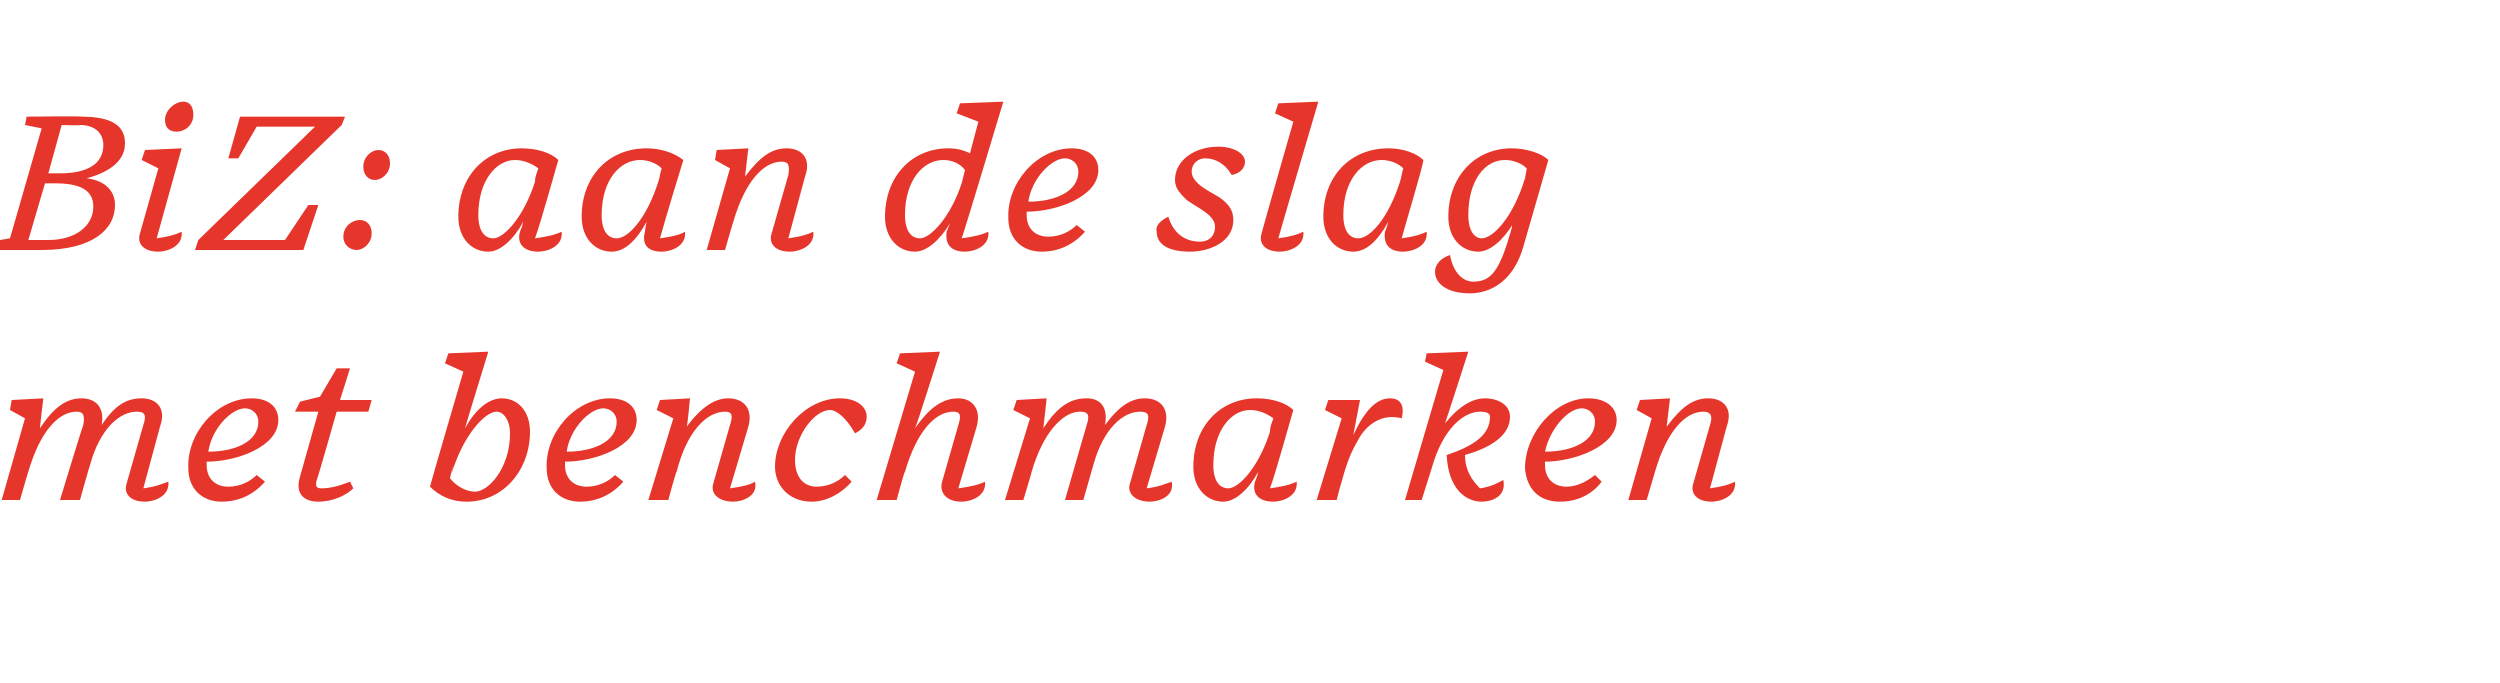 <?xml version="1.0" standalone="no"?><!DOCTYPE svg PUBLIC "-//W3C//DTD SVG 1.1//EN" "http://www.w3.org/Graphics/SVG/1.1/DTD/svg11.dtd"><svg xmlns="http://www.w3.org/2000/svg" version="1.1" width="150px" height="41px" viewBox="0 -6 150 41" style="top:-6px"><desc>BiZ: aan de slag met benchmarken</desc><defs/><g id="Polygon58357"><path d="m7.6 23l1-3.5c.2-.6.1-.8-.4-.8c-1 0-2.2 1-2.8 3.2c-.02.02-.6 2.1-.6 2.1H3.6s1.38-4.54 1.4-4.5c.1-.6 0-.8-.4-.8c-1.1 0-2.2 1.2-2.9 3.6c0-.04-.5 1.7-.5 1.7H.1l1.4-4.9l-.9-.5l.1-.6l1.9-.1s-.22 1.79-.2 1.8c.9-1.4 1.7-1.8 2.5-1.8c.8 0 1.4.5 1.2 1.6c.8-1.2 1.5-1.6 2.4-1.6c.9 0 1.5.6 1.1 1.7l-1 3.7c.8-.1 1.2-.3 1.5-.4c.1.9-.9 1.2-1.4 1.2c-.9 0-1.3-.5-1.1-1.1zm3.7-.9c-.1-2.1 1.7-4.2 3.8-4.2c1 0 1.6.5 1.6 1.3c0 1.6-2.5 2.5-4.3 2.5v.2c0 .8.5 1.3 1.3 1.3c.7 0 1.3-.3 1.7-.7l.5.4c-.7.8-1.6 1.2-2.6 1.2c-1.2 0-2-.8-2-2zm1.2-1c1.6 0 3-.6 3-1.8c0-.5-.4-.8-.8-.8c-.8 0-2 1.2-2.2 2.6zm6.6 3c-.9 0-1.4-.5-1.1-1.5l1.1-3.9h-1.4l.3-.6l1.2-.3l1-1.7h.8l-.6 1.9h1.9l-.2.7h-1.9s-1.17 4.14-1.2 4.1c-.1.4 0 .5.3.5c.6 0 1.2-.2 1.7-.4l.2.4c-.4.4-1.2.8-2.1.8zm6.7-.9c-.01-.04 2-6.9 2-6.9l-1.1-.5l.2-.6l2.4-.1s-1.41 4.57-1.4 4.6c.6-1.1 1.4-1.8 2.2-1.8c1 0 1.7.8 1.7 2c0 2.3-1.6 4.2-3.8 4.2c-1 0-1.7-.4-2.2-.9zm4.8-3.2c0-.8-.4-1.3-.8-1.3c-.7 0-2 1.4-2.7 3.7l.1-.5s-.21.76-.2.8c.4.5 1 .8 1.5.8c.8 0 2.1-1.4 2.1-3.5zm2.2 2.1c-.1-2.1 1.7-4.2 3.8-4.2c1 0 1.6.5 1.6 1.3c0 1.6-2.5 2.5-4.3 2.5v.2c0 .8.5 1.3 1.3 1.3c.7 0 1.3-.3 1.7-.7l.5.4c-.7.8-1.6 1.2-2.6 1.2c-1.2 0-2-.8-2-2zm1.2-1c1.6 0 3-.6 3-1.8c0-.5-.4-.8-.8-.8c-.8 0-2 1.2-2.2 2.6zm8.8 1.9l1-3.5c.2-.6.1-.8-.3-.8c-1.1 0-2.3 1.2-2.9 3.6c-.04-.04-.5 1.7-.5 1.7h-1.2l1.5-4.9l-1-.5l.2-.6l1.8-.1s-.16 1.72-.2 1.7c.9-1.2 1.7-1.7 2.5-1.7c.9 0 1.5.6 1.2 1.7l-1.1 3.7c.7-.1 1.2-.2 1.5-.4c.2.9-.8 1.2-1.3 1.2c-.9 0-1.4-.5-1.2-1.1zm8.3-.1c-.6.7-1.5 1.2-2.4 1.2c-1.4 0-2.2-1-2.2-2.1c0-2 1.8-4.1 3.9-4.1c1 0 1.6.5 1.6 1.1c0 .5-.3.8-.7 1c-.5-.9-1.1-1.4-1.5-1.4c-.9 0-2.1 1.5-2.1 3c0 1 .5 1.6 1.3 1.6c.7 0 1.3-.3 1.7-.7l.4.4zm5.4.1l1-3.5c.2-.6.1-.8-.3-.8c-1.1 0-2.2 1.2-2.9 3.6c-.04-.04-.5 1.7-.5 1.7h-1.2l2.3-7.7l-1.1-.5l.2-.6l2.4-.1s-1.45 4.59-1.5 4.6c.9-1.3 1.7-1.8 2.6-1.8c.8 0 1.4.6 1.1 1.7l-1.1 3.7c.7-.1 1.2-.2 1.6-.4c.1.9-.9 1.2-1.4 1.2c-.9 0-1.3-.5-1.2-1.1zm11.3 0l1-3.5c.2-.6.1-.8-.4-.8c-1 0-2.2 1-2.8 3.2L65 24h-1.1l1.3-4.5c.2-.6.1-.8-.4-.8c-1 0-2.2 1.2-2.9 3.6c.03-.04-.5 1.7-.5 1.7h-1.1l1.5-4.9l-1-.5l.2-.6l1.8-.1l-.2 1.8c.9-1.4 1.7-1.8 2.6-1.8c.8 0 1.3.5 1.1 1.6c.9-1.2 1.6-1.6 2.4-1.6c.9 0 1.5.6 1.2 1.7l-1.1 3.7c.8-.1 1.2-.3 1.5-.4c.2.9-.8 1.2-1.3 1.2c-.9 0-1.4-.5-1.2-1.1zm7.5-.1s.1-.2.2-.6c-.6 1.1-1.4 1.8-2.1 1.8c-1 0-1.8-.8-1.8-2.1c0-2.4 1.6-4.1 3.8-4.1c1 0 1.8.3 2.2.7c-.1.3-1 3.6-1.4 4.7c.7-.1 1.2-.2 1.6-.4c.1.9-.9 1.2-1.4 1.2c-.9 0-1.3-.5-1.1-1.2zm.9-3c0-.3.1-.5.2-.8c-.4-.3-.9-.5-1.4-.5c-1.1 0-2.2 1.2-2.2 3.3c0 1 .4 1.4.9 1.4c.6 0 1.8-1.2 2.5-3.4zM79 24l1.5-4.9l-1-.5l.2-.6h1.9l-.4 2.1c.7-1.5 1.4-2.2 2.2-2.2c.6 0 .9.4.7 1.2c-1.1-.3-2 .3-2.5 1.1c-.4.7-.7 1.2-1.1 2.7c-.02.01-.3 1.1-.3 1.1H79zm7.8-2.7c1.8-.6 2.6-1.3 2.6-2.3c0-.2-.2-.3-.6-.3c-.9 0-2.2.9-2.9 3.4l-.6 1.9h-1l2.3-7.8l-1.1-.5l.1-.5l2.5-.1s-1.4 4.34-1.4 4.3c.9-1.1 1.7-1.5 2.4-1.5c.8 0 1.5.4 1.5 1.1c0 1.2-1.3 1.9-2.7 2.3c0 .9.4 1.5.9 2c.7-.1 1-.3 1.4-.5c.2 1-.7 1.3-1.3 1.3c-.9 0-2-.7-2.1-2.8zm4.7.8c0-2.1 1.8-4.2 3.8-4.2c1 0 1.7.5 1.7 1.3c0 1.6-2.6 2.5-4.3 2.5v.2c0 .8.5 1.3 1.3 1.3c.6 0 1.2-.3 1.7-.7l.4.4c-.6.8-1.5 1.2-2.5 1.2c-1.3 0-2-.8-2.1-2zm1.2-1c1.6 0 3-.6 3-1.8c0-.5-.4-.8-.8-.8c-.8 0-1.9 1.2-2.2 2.6zm8.9 1.9l1-3.5c.2-.6 0-.8-.4-.8c-1.1 0-2.2 1.2-2.9 3.6l-.5 1.7h-1.1l1.4-4.9l-.9-.5l.2-.6l1.8-.1l-.2 1.7c.9-1.2 1.6-1.7 2.5-1.7c.9 0 1.5.6 1.1 1.7l-1 3.7c.7-.1 1.1-.2 1.5-.4c.1.9-.9 1.2-1.4 1.2c-.9 0-1.3-.5-1.1-1.1z" stroke="none" fill="#e6362c"/></g><g id="Polygon58356"><path d="m3.7 1.5l-.8 2.9h.7c1.7 0 2.6-.6 2.6-1.7c0-.7-.5-1.2-1.4-1.2c.04.04-1.1 0-1.1 0zM2.7 5l-1 3.4h1.2c1.7 0 2.7-.9 2.7-2c0-1-.8-1.4-2.3-1.4h-.6zM-.6 8.5l1.2-.2l1.9-6.6l-1-.2l.1-.5S4.93.96 4.9 1c1.9 0 2.6.6 2.6 1.6c0 1.2-1.2 1.8-2.3 2.1c.9.1 1.7.6 1.7 1.6C6.9 7.8 5.5 9 2.5 9H-.7l.1-.5zM11.6.9c0 .6-.5 1-1 1c-.4 0-.7-.2-.7-.7c0-.6.6-1.1 1.1-1.1c.4 0 .6.3.6.8zM8.4 8l1.1-3.9l-1-.5l.2-.6l2.2-.1l-1.5 5.4c.7-.1 1.1-.2 1.5-.4c.1.9-.9 1.2-1.4 1.2c-.9 0-1.3-.5-1.1-1.1zm3.5.4l7-6.8h-3.5l-1.1 1.9h-.6l.7-2.5h6.3l-.2.5l-7.1 6.9h3.7l1.4-2.1h.6L18.2 9h-6.5l.2-.6zm10.6-3.6c-.4 0-.7-.3-.7-.8c0-.6.5-1 .9-1c.4 0 .7.3.7.8c0 .6-.5 1-.9 1zM21.4 9c-.4 0-.8-.3-.8-.8c0-.6.5-1 1-1c.4 0 .7.3.7.8c0 .6-.5 1-.9 1zm9.8-1.1s.1-.2.2-.6c-.6 1.1-1.4 1.8-2.1 1.8c-1 0-1.8-.8-1.8-2.1c0-2.4 1.6-4.1 3.8-4.1c1 0 1.8.3 2.2.7c-.1.3-1 3.6-1.4 4.7c.7-.1 1.2-.2 1.6-.4c.1.9-.9 1.2-1.4 1.2c-.9 0-1.3-.5-1.1-1.2zm.9-3c0-.3.1-.5.2-.8c-.4-.3-.9-.5-1.4-.5c-1.1 0-2.2 1.2-2.2 3.3c0 1 .4 1.4.9 1.4c.6 0 1.8-1.2 2.5-3.4zm6.6 3s0-.2.1-.6c-.6 1.1-1.3 1.8-2.1 1.8c-1 0-1.8-.8-1.8-2.1c0-2.4 1.6-4.1 3.9-4.1c.9 0 1.7.3 2.2.7c-.1.3-1.1 3.6-1.4 4.7c.7-.1 1.2-.2 1.5-.4c.1.9-.9 1.2-1.4 1.2c-.9 0-1.2-.5-1-1.2zm.8-3c.1-.3.1-.5.2-.8c-.3-.3-.8-.5-1.3-.5c-1.2 0-2.3 1.2-2.3 3.3c0 1 .4 1.4.9 1.4c.7 0 1.8-1.2 2.5-3.4zM46.3 8l1-3.5c.1-.6 0-.8-.4-.8c-1.1 0-2.2 1.2-2.9 3.6c0-.04-.5 1.7-.5 1.7h-1.1l1.4-4.9l-.9-.5l.1-.6l1.9-.1l-.2 1.7c.9-1.2 1.6-1.7 2.5-1.7c.9 0 1.5.6 1.1 1.7l-1 3.7c.7-.1 1.1-.2 1.5-.4c.1.9-.9 1.2-1.4 1.2c-.9 0-1.3-.5-1.1-1.1zm10.5-.1l.2-.5c-.6 1-1.4 1.7-2.1 1.7c-1 0-1.8-.8-1.8-2.1c0-2.4 1.6-4.1 3.8-4.1c.5 0 .9.1 1.3.3l.5-1.9l-1.3-.5l.2-.6l2.6-.1s-2.46 8.19-2.5 8.2c.7-.1 1.2-.2 1.6-.4c.1.9-.9 1.2-1.4 1.2c-.9 0-1.2-.5-1.1-1.2zm.9-2.9l.2-.8c-.3-.4-.8-.6-1.3-.6c-1.2 0-2.3 1.2-2.3 3.3c0 1 .4 1.4.9 1.4c.6 0 1.8-1.2 2.5-3.3zm2.8 2.1c-.1-2.1 1.7-4.2 3.8-4.2c1 0 1.6.5 1.6 1.3c0 1.6-2.5 2.5-4.3 2.5v.2c0 .8.5 1.3 1.3 1.3c.7 0 1.3-.3 1.7-.7l.5.4c-.7.8-1.6 1.2-2.6 1.2c-1.2 0-2-.8-2-2zm1.2-1c1.6 0 3-.6 3-1.8c0-.5-.4-.8-.8-.8c-.8 0-2 1.2-2.2 2.6zm7.7 1.8c-.1-.4.3-.7.7-.9c.3 1 1 1.5 1.9 1.5c.5 0 .9-.3.9-.9c0-.7-1-1.1-1.7-1.6c-.4-.4-.7-.7-.7-1.2c0-1.2 1.2-2 2.6-2c.9 0 1.6.4 1.6.9c0 .4-.3.7-.8.8c-.4-.7-1-1-1.6-1c-.4 0-.8.3-.8.8c0 .7 1.1 1.2 1.6 1.5c.6.4.9.8.9 1.4c0 1.3-1.4 1.9-2.6 1.9c-1.4 0-2-.5-2-1.2zm6.3.1c-.02-.02 1.9-6.7 1.9-6.7L76.5.8l.2-.6l2.4-.1s-2.41 8.19-2.4 8.2c.7-.1 1.1-.2 1.5-.4c.1.9-.9 1.2-1.4 1.2c-.9 0-1.3-.5-1.1-1.1zm7.4-.1s.1-.2.2-.6c-.6 1.1-1.3 1.8-2.1 1.8c-1 0-1.8-.8-1.8-2.1c0-2.4 1.6-4.1 3.9-4.1c.9 0 1.7.3 2.1.7c0 .3-1 3.6-1.3 4.7c.7-.1 1.1-.2 1.5-.4c.1.9-.9 1.2-1.4 1.2c-.9 0-1.2-.5-1.1-1.2zm.9-3c.1-.3.1-.5.2-.8c-.3-.3-.8-.5-1.3-.5c-1.2 0-2.3 1.2-2.3 3.3c0 1 .4 1.4.9 1.4c.7 0 1.8-1.2 2.5-3.4zm7.5-.2v.1c0-.3.1-.5.1-.7c-.3-.3-.8-.5-1.3-.5c-1.2 0-2.2 1.2-2.2 3.3c0 1 .4 1.4.8 1.4c.7 0 1.9-1.3 2.6-3.6zm-5.4 5.6c0-.4.3-.8.9-1c.2 1.1.8 1.6 1.4 1.6c1.1 0 1.6-.7 2.3-3.2c0 0 0-.2.1-.3c-.6 1-1.4 1.7-2.1 1.7c-1 0-1.8-.8-1.8-2.1c0-2.4 1.6-4.1 3.8-4.1c.9 0 1.8.3 2.2.7l-1.5 5.2c-.6 2.1-2 2.8-3.2 2.8c-1.4 0-2.1-.6-2.1-1.3z" stroke="none" fill="#e6362c"/></g></svg>